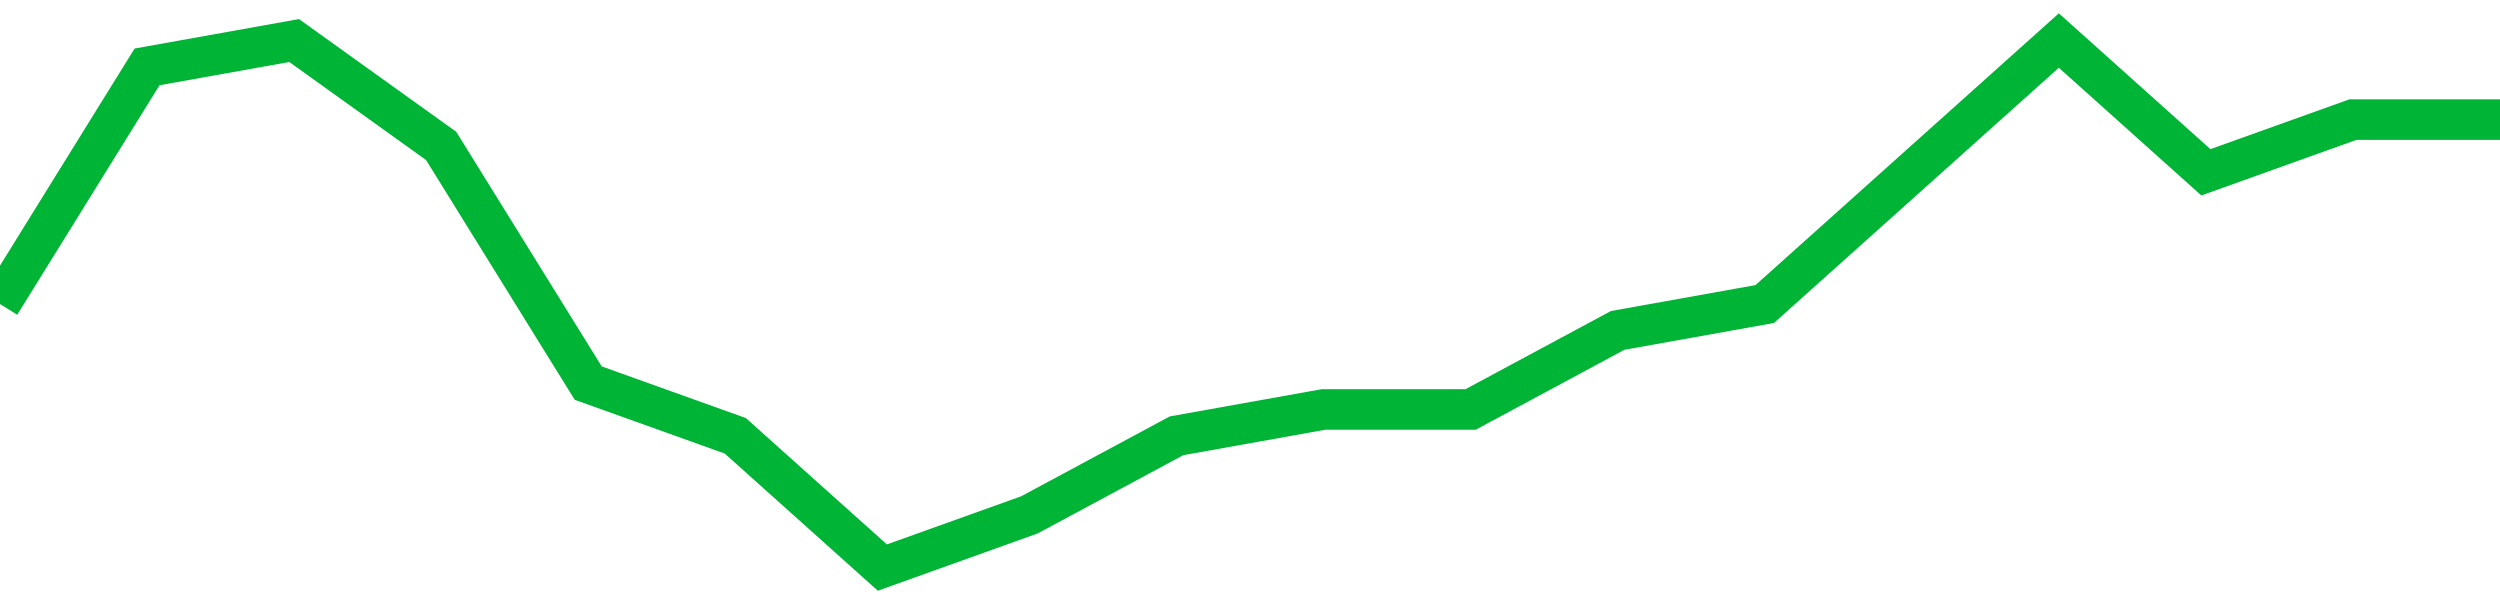 <!-- Generated with https://github.com/jxxe/sparkline/ --><svg viewBox="0 0 185 45" class="sparkline" xmlns="http://www.w3.org/2000/svg"><path class="sparkline--fill" d="M 0 22.5 L 0 22.5 L 10.882 4.95 L 21.765 3 L 32.647 10.8 L 43.529 28.35 L 54.412 32.25 L 65.294 42 L 76.176 38.1 L 87.059 32.25 L 97.941 30.3 L 108.824 30.3 L 119.706 24.45 L 130.588 22.5 L 141.471 12.75 L 152.353 3 L 163.235 12.75 L 174.118 8.85 L 185 8.85 V 45 L 0 45 Z" stroke="none" fill="none" ></path><path class="sparkline--line" d="M 0 22.5 L 0 22.5 L 10.882 4.95 L 21.765 3 L 32.647 10.8 L 43.529 28.35 L 54.412 32.25 L 65.294 42 L 76.176 38.1 L 87.059 32.25 L 97.941 30.3 L 108.824 30.3 L 119.706 24.45 L 130.588 22.5 L 141.471 12.75 L 152.353 3 L 163.235 12.75 L 174.118 8.85 L 185 8.85" fill="none" stroke-width="3" stroke="#00B436" ></path></svg>